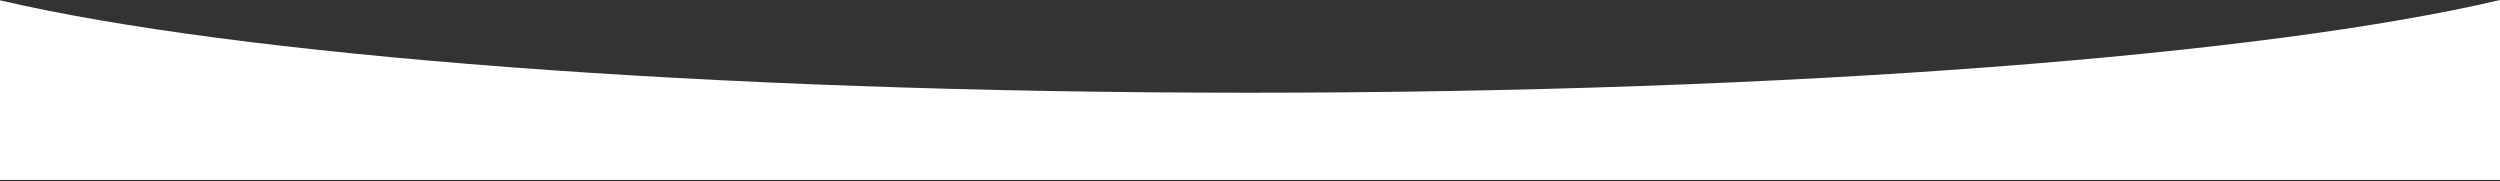 <?xml version="1.0" encoding="UTF-8"?> <svg xmlns="http://www.w3.org/2000/svg" width="1920" height="139" viewBox="0 0 1920 139" fill="none"><rect x="0" y="0" width="1920" height="139" fill="#333333" stroke="none"/> <path d="M0 0.235L0 138.21H1920V0C1740.39 42.297 1377.69 71.21 959.5 71.21C542.086 71.21 179.955 42.404 0 0.235Z" fill="white"></path> </svg> 